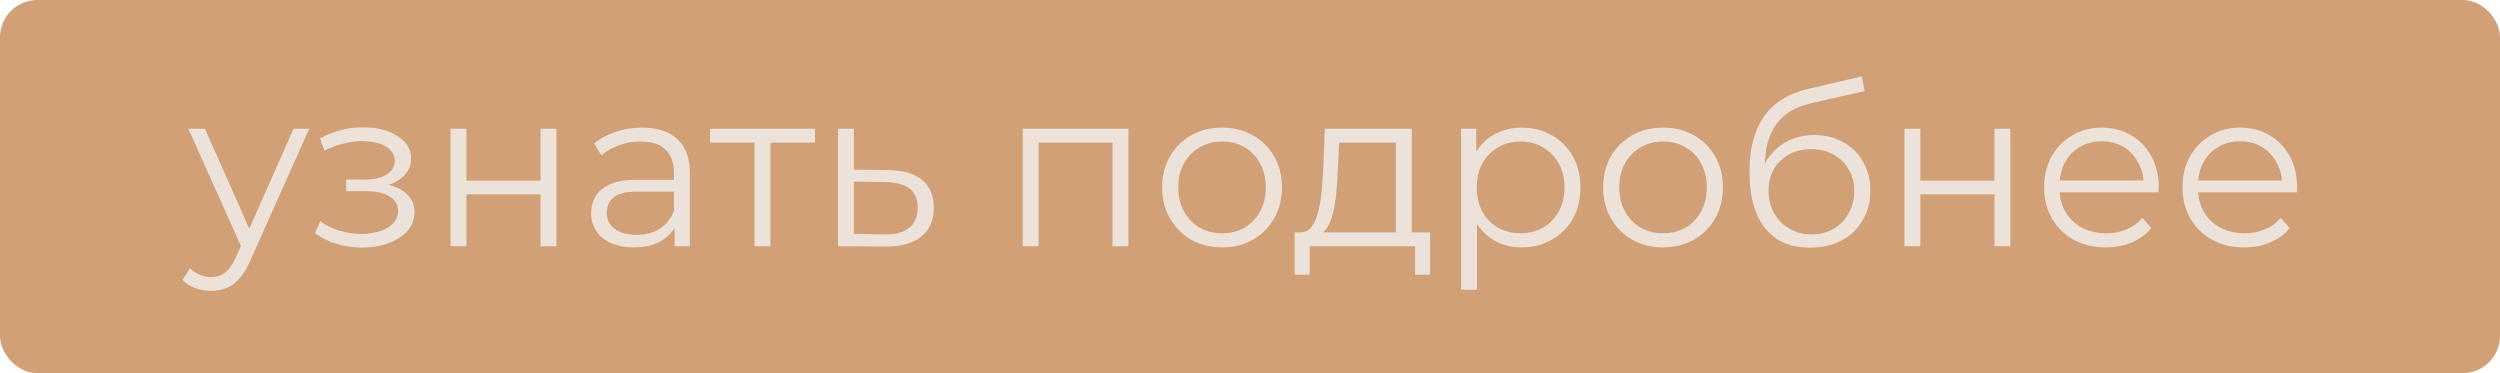 <?xml version="1.0" encoding="UTF-8"?> <svg xmlns="http://www.w3.org/2000/svg" width="335" height="50" viewBox="0 0 335 50" fill="none"> <rect x="1" y="1" width="333" height="48" rx="4" fill="#D1A077" stroke="#D1A077" stroke-width="2"></rect> <path d="M28.3 38.97C27.56 38.97 26.85 38.85 26.17 38.61C25.51 38.37 24.94 38.01 24.46 37.53L25.45 35.94C25.85 36.32 26.28 36.61 26.74 36.81C27.22 37.03 27.75 37.14 28.33 37.14C29.03 37.14 29.63 36.94 30.13 36.54C30.65 36.16 31.14 35.48 31.6 34.5L32.62 32.19L32.86 31.86L39.34 17.25H41.44L33.55 34.89C33.11 35.91 32.62 36.72 32.08 37.32C31.56 37.92 30.99 38.34 30.37 38.58C29.75 38.84 29.06 38.97 28.3 38.97ZM32.5 33.45L25.24 17.25H27.46L33.88 31.71L32.5 33.45ZM48.578 33.18C47.438 33.18 46.308 33.02 45.188 32.7C44.068 32.38 43.078 31.89 42.218 31.23L42.908 29.64C43.668 30.2 44.548 30.63 45.548 30.93C46.548 31.21 47.538 31.35 48.518 31.35C49.498 31.33 50.348 31.19 51.068 30.93C51.788 30.67 52.348 30.31 52.748 29.85C53.148 29.39 53.348 28.87 53.348 28.29C53.348 27.45 52.968 26.8 52.208 26.34C51.448 25.86 50.408 25.62 49.088 25.62H46.388V24.06H48.938C49.718 24.06 50.408 23.96 51.008 23.76C51.608 23.56 52.068 23.27 52.388 22.89C52.728 22.51 52.898 22.06 52.898 21.54C52.898 20.98 52.698 20.5 52.298 20.1C51.918 19.7 51.388 19.4 50.708 19.2C50.028 19 49.258 18.9 48.398 18.9C47.618 18.92 46.808 19.04 45.968 19.26C45.128 19.46 44.298 19.77 43.478 20.19L42.878 18.54C43.798 18.06 44.708 17.7 45.608 17.46C46.528 17.2 47.448 17.07 48.368 17.07C49.628 17.03 50.758 17.18 51.758 17.52C52.778 17.86 53.588 18.35 54.188 18.99C54.788 19.61 55.088 20.36 55.088 21.24C55.088 22.02 54.848 22.7 54.368 23.28C53.888 23.86 53.248 24.31 52.448 24.63C51.648 24.95 50.738 25.11 49.718 25.11L49.808 24.54C51.608 24.54 53.008 24.89 54.008 25.59C55.028 26.29 55.538 27.24 55.538 28.44C55.538 29.38 55.228 30.21 54.608 30.93C53.988 31.63 53.148 32.18 52.088 32.58C51.048 32.98 49.878 33.18 48.578 33.18ZM60.374 33V17.25H62.504V24.21H72.434V17.25H74.564V33H72.434V26.04H62.504V33H60.374ZM90.398 33V29.52L90.308 28.95V23.13C90.308 21.79 89.928 20.76 89.168 20.04C88.428 19.32 87.318 18.96 85.838 18.96C84.818 18.96 83.848 19.13 82.928 19.47C82.008 19.81 81.228 20.26 80.588 20.82L79.628 19.23C80.428 18.55 81.388 18.03 82.508 17.67C83.628 17.29 84.808 17.1 86.048 17.1C88.088 17.1 89.658 17.61 90.758 18.63C91.878 19.63 92.438 21.16 92.438 23.22V33H90.398ZM84.968 33.15C83.788 33.15 82.758 32.96 81.878 32.58C81.018 32.18 80.358 31.64 79.898 30.96C79.438 30.26 79.208 29.46 79.208 28.56C79.208 27.74 79.398 27 79.778 26.34C80.178 25.66 80.818 25.12 81.698 24.72C82.598 24.3 83.798 24.09 85.298 24.09H90.728V25.68H85.358C83.838 25.68 82.778 25.95 82.178 26.49C81.598 27.03 81.308 27.7 81.308 28.5C81.308 29.4 81.658 30.12 82.358 30.66C83.058 31.2 84.038 31.47 85.298 31.47C86.498 31.47 87.528 31.2 88.388 30.66C89.268 30.1 89.908 29.3 90.308 28.26L90.788 29.73C90.388 30.77 89.688 31.6 88.688 32.22C87.708 32.84 86.468 33.15 84.968 33.15ZM101.108 33V18.54L101.648 19.11H95.138V17.25H109.208V19.11H102.698L103.238 18.54V33H101.108ZM119.068 22.8C121.048 22.82 122.548 23.26 123.568 24.12C124.608 24.98 125.128 26.22 125.128 27.84C125.128 29.52 124.568 30.81 123.448 31.71C122.348 32.61 120.748 33.05 118.648 33.03L112.288 33V17.25H114.418V22.74L119.068 22.8ZM118.528 31.41C119.988 31.43 121.088 31.14 121.828 30.54C122.588 29.92 122.968 29.02 122.968 27.84C122.968 26.66 122.598 25.8 121.858 25.26C121.118 24.7 120.008 24.41 118.528 24.39L114.418 24.33V31.35L118.528 31.41ZM137.044 33V17.25H151.204V33H149.074V18.54L149.614 19.11H138.634L139.174 18.54V33H137.044ZM163.739 33.15C162.219 33.15 160.849 32.81 159.629 32.13C158.429 31.43 157.479 30.48 156.779 29.28C156.079 28.06 155.729 26.67 155.729 25.11C155.729 23.53 156.079 22.14 156.779 20.94C157.479 19.74 158.429 18.8 159.629 18.12C160.829 17.44 162.199 17.1 163.739 17.1C165.299 17.1 166.679 17.44 167.879 18.12C169.099 18.8 170.049 19.74 170.729 20.94C171.429 22.14 171.779 23.53 171.779 25.11C171.779 26.67 171.429 28.06 170.729 29.28C170.049 30.48 169.099 31.43 167.879 32.13C166.659 32.81 165.279 33.15 163.739 33.15ZM163.739 31.26C164.879 31.26 165.889 31.01 166.769 30.51C167.649 29.99 168.339 29.27 168.839 28.35C169.359 27.41 169.619 26.33 169.619 25.11C169.619 23.87 169.359 22.79 168.839 21.87C168.339 20.95 167.649 20.24 166.769 19.74C165.889 19.22 164.889 18.96 163.769 18.96C162.649 18.96 161.649 19.22 160.769 19.74C159.889 20.24 159.189 20.95 158.669 21.87C158.149 22.79 157.889 23.87 157.889 25.11C157.889 26.33 158.149 27.41 158.669 28.35C159.189 29.27 159.889 29.99 160.769 30.51C161.649 31.01 162.639 31.26 163.739 31.26ZM187.043 31.98V19.11H179.453L179.273 22.62C179.233 23.68 179.163 24.72 179.063 25.74C178.983 26.76 178.833 27.7 178.613 28.56C178.413 29.4 178.123 30.09 177.743 30.63C177.363 31.15 176.873 31.45 176.273 31.53L174.143 31.14C174.763 31.16 175.273 30.94 175.673 30.48C176.073 30 176.383 29.35 176.603 28.53C176.823 27.71 176.983 26.78 177.083 25.74C177.183 24.68 177.263 23.6 177.323 22.5L177.533 17.25H189.173V31.98H187.043ZM173.483 36.81V31.14H191.633V36.81H189.623V33H175.493V36.81H173.483ZM203.914 33.15C202.554 33.15 201.324 32.84 200.224 32.22C199.124 31.58 198.244 30.67 197.584 29.49C196.944 28.29 196.624 26.83 196.624 25.11C196.624 23.39 196.944 21.94 197.584 20.76C198.224 19.56 199.094 18.65 200.194 18.03C201.294 17.41 202.534 17.1 203.914 17.1C205.414 17.1 206.754 17.44 207.934 18.12C209.134 18.78 210.074 19.72 210.754 20.94C211.434 22.14 211.774 23.53 211.774 25.11C211.774 26.71 211.434 28.11 210.754 29.31C210.074 30.51 209.134 31.45 207.934 32.13C206.754 32.81 205.414 33.15 203.914 33.15ZM195.784 38.82V17.25H197.824V21.99L197.614 25.14L197.914 28.32V38.82H195.784ZM203.764 31.26C204.884 31.26 205.884 31.01 206.764 30.51C207.644 29.99 208.344 29.27 208.864 28.35C209.384 27.41 209.644 26.33 209.644 25.11C209.644 23.89 209.384 22.82 208.864 21.9C208.344 20.98 207.644 20.26 206.764 19.74C205.884 19.22 204.884 18.96 203.764 18.96C202.644 18.96 201.634 19.22 200.734 19.74C199.854 20.26 199.154 20.98 198.634 21.9C198.134 22.82 197.884 23.89 197.884 25.11C197.884 26.33 198.134 27.41 198.634 28.35C199.154 29.27 199.854 29.99 200.734 30.51C201.634 31.01 202.644 31.26 203.764 31.26ZM222.83 33.15C221.31 33.15 219.94 32.81 218.72 32.13C217.52 31.43 216.57 30.48 215.87 29.28C215.17 28.06 214.82 26.67 214.82 25.11C214.82 23.53 215.17 22.14 215.87 20.94C216.57 19.74 217.52 18.8 218.72 18.12C219.92 17.44 221.29 17.1 222.83 17.1C224.39 17.1 225.77 17.44 226.97 18.12C228.19 18.8 229.14 19.74 229.82 20.94C230.52 22.14 230.87 23.53 230.87 25.11C230.87 26.67 230.52 28.06 229.82 29.28C229.14 30.48 228.19 31.43 226.97 32.13C225.75 32.81 224.37 33.15 222.83 33.15ZM222.83 31.26C223.97 31.26 224.98 31.01 225.86 30.51C226.74 29.99 227.43 29.27 227.93 28.35C228.45 27.41 228.71 26.33 228.71 25.11C228.71 23.87 228.45 22.79 227.93 21.87C227.43 20.95 226.74 20.24 225.86 19.74C224.98 19.22 223.98 18.96 222.86 18.96C221.74 18.96 220.74 19.22 219.86 19.74C218.98 20.24 218.28 20.95 217.76 21.87C217.24 22.79 216.98 23.87 216.98 25.11C216.98 26.33 217.24 27.41 217.76 28.35C218.28 29.27 218.98 29.99 219.86 30.51C220.74 31.01 221.73 31.26 222.83 31.26ZM242.503 33.18C241.223 33.18 240.083 32.97 239.083 32.55C238.103 32.13 237.263 31.49 236.563 30.63C235.863 29.77 235.333 28.71 234.973 27.45C234.613 26.17 234.433 24.69 234.433 23.01C234.433 21.51 234.573 20.2 234.853 19.08C235.133 17.94 235.523 16.96 236.023 16.14C236.523 15.32 237.103 14.63 237.763 14.07C238.443 13.49 239.173 13.03 239.953 12.69C240.753 12.33 241.573 12.06 242.413 11.88L249.493 10.23L249.853 12.21L243.193 13.71C242.773 13.81 242.263 13.95 241.663 14.13C241.083 14.31 240.483 14.58 239.863 14.94C239.263 15.3 238.703 15.8 238.183 16.44C237.663 17.08 237.243 17.91 236.923 18.93C236.623 19.93 236.473 21.18 236.473 22.68C236.473 23 236.483 23.26 236.503 23.46C236.523 23.64 236.543 23.84 236.563 24.06C236.603 24.26 236.633 24.56 236.653 24.96L235.723 24.18C235.943 22.96 236.393 21.9 237.073 21C237.753 20.08 238.603 19.37 239.623 18.87C240.663 18.35 241.813 18.09 243.073 18.09C244.533 18.09 245.833 18.41 246.973 19.05C248.113 19.67 249.003 20.54 249.643 21.66C250.303 22.78 250.633 24.08 250.633 25.56C250.633 27.02 250.293 28.33 249.613 29.49C248.953 30.65 248.013 31.56 246.793 32.22C245.573 32.86 244.143 33.18 242.503 33.18ZM242.743 31.41C243.863 31.41 244.853 31.16 245.713 30.66C246.573 30.14 247.243 29.44 247.723 28.56C248.223 27.68 248.473 26.69 248.473 25.59C248.473 24.51 248.223 23.55 247.723 22.71C247.243 21.87 246.573 21.21 245.713 20.73C244.853 20.23 243.853 19.98 242.713 19.98C241.593 19.98 240.603 20.22 239.743 20.7C238.883 21.16 238.203 21.81 237.703 22.65C237.223 23.49 236.983 24.46 236.983 25.56C236.983 26.66 237.223 27.65 237.703 28.53C238.203 29.41 238.883 30.11 239.743 30.63C240.623 31.15 241.623 31.41 242.743 31.41ZM255.198 33V17.25H257.328V24.21H267.258V17.25H269.388V33H267.258V26.04H257.328V33H255.198ZM282.192 33.15C280.552 33.15 279.112 32.81 277.872 32.13C276.632 31.43 275.662 30.48 274.962 29.28C274.262 28.06 273.912 26.67 273.912 25.11C273.912 23.55 274.242 22.17 274.902 20.97C275.582 19.77 276.502 18.83 277.662 18.15C278.842 17.45 280.162 17.1 281.622 17.1C283.102 17.1 284.412 17.44 285.552 18.12C286.712 18.78 287.622 19.72 288.282 20.94C288.942 22.14 289.272 23.53 289.272 25.11C289.272 25.21 289.262 25.32 289.242 25.44C289.242 25.54 289.242 25.65 289.242 25.77H275.532V24.18H288.102L287.262 24.81C287.262 23.67 287.012 22.66 286.512 21.78C286.032 20.88 285.372 20.18 284.532 19.68C283.692 19.18 282.722 18.93 281.622 18.93C280.542 18.93 279.572 19.18 278.712 19.68C277.852 20.18 277.182 20.88 276.702 21.78C276.222 22.68 275.982 23.71 275.982 24.87V25.2C275.982 26.4 276.242 27.46 276.762 28.38C277.302 29.28 278.042 29.99 278.982 30.51C279.942 31.01 281.032 31.26 282.252 31.26C283.212 31.26 284.102 31.09 284.922 30.75C285.762 30.41 286.482 29.89 287.082 29.19L288.282 30.57C287.582 31.41 286.702 32.05 285.642 32.49C284.602 32.93 283.452 33.15 282.192 33.15ZM300.737 33.15C299.097 33.15 297.657 32.81 296.417 32.13C295.177 31.43 294.207 30.48 293.507 29.28C292.807 28.06 292.457 26.67 292.457 25.11C292.457 23.55 292.787 22.17 293.447 20.97C294.127 19.77 295.047 18.83 296.207 18.15C297.387 17.45 298.707 17.1 300.167 17.1C301.647 17.1 302.957 17.44 304.097 18.12C305.257 18.78 306.167 19.72 306.827 20.94C307.487 22.14 307.817 23.53 307.817 25.11C307.817 25.21 307.807 25.32 307.787 25.44C307.787 25.54 307.787 25.65 307.787 25.77H294.077V24.18H306.647L305.807 24.81C305.807 23.67 305.557 22.66 305.057 21.78C304.577 20.88 303.917 20.18 303.077 19.68C302.237 19.18 301.267 18.93 300.167 18.93C299.087 18.93 298.117 19.18 297.257 19.68C296.397 20.18 295.727 20.88 295.247 21.78C294.767 22.68 294.527 23.71 294.527 24.87V25.2C294.527 26.4 294.787 27.46 295.307 28.38C295.847 29.28 296.587 29.99 297.527 30.51C298.487 31.01 299.577 31.26 300.797 31.26C301.757 31.26 302.647 31.09 303.467 30.75C304.307 30.41 305.027 29.89 305.627 29.19L306.827 30.57C306.127 31.41 305.247 32.05 304.187 32.49C303.147 32.93 301.997 33.15 300.737 33.15Z" fill="#ECE2D9"></path> </svg> 